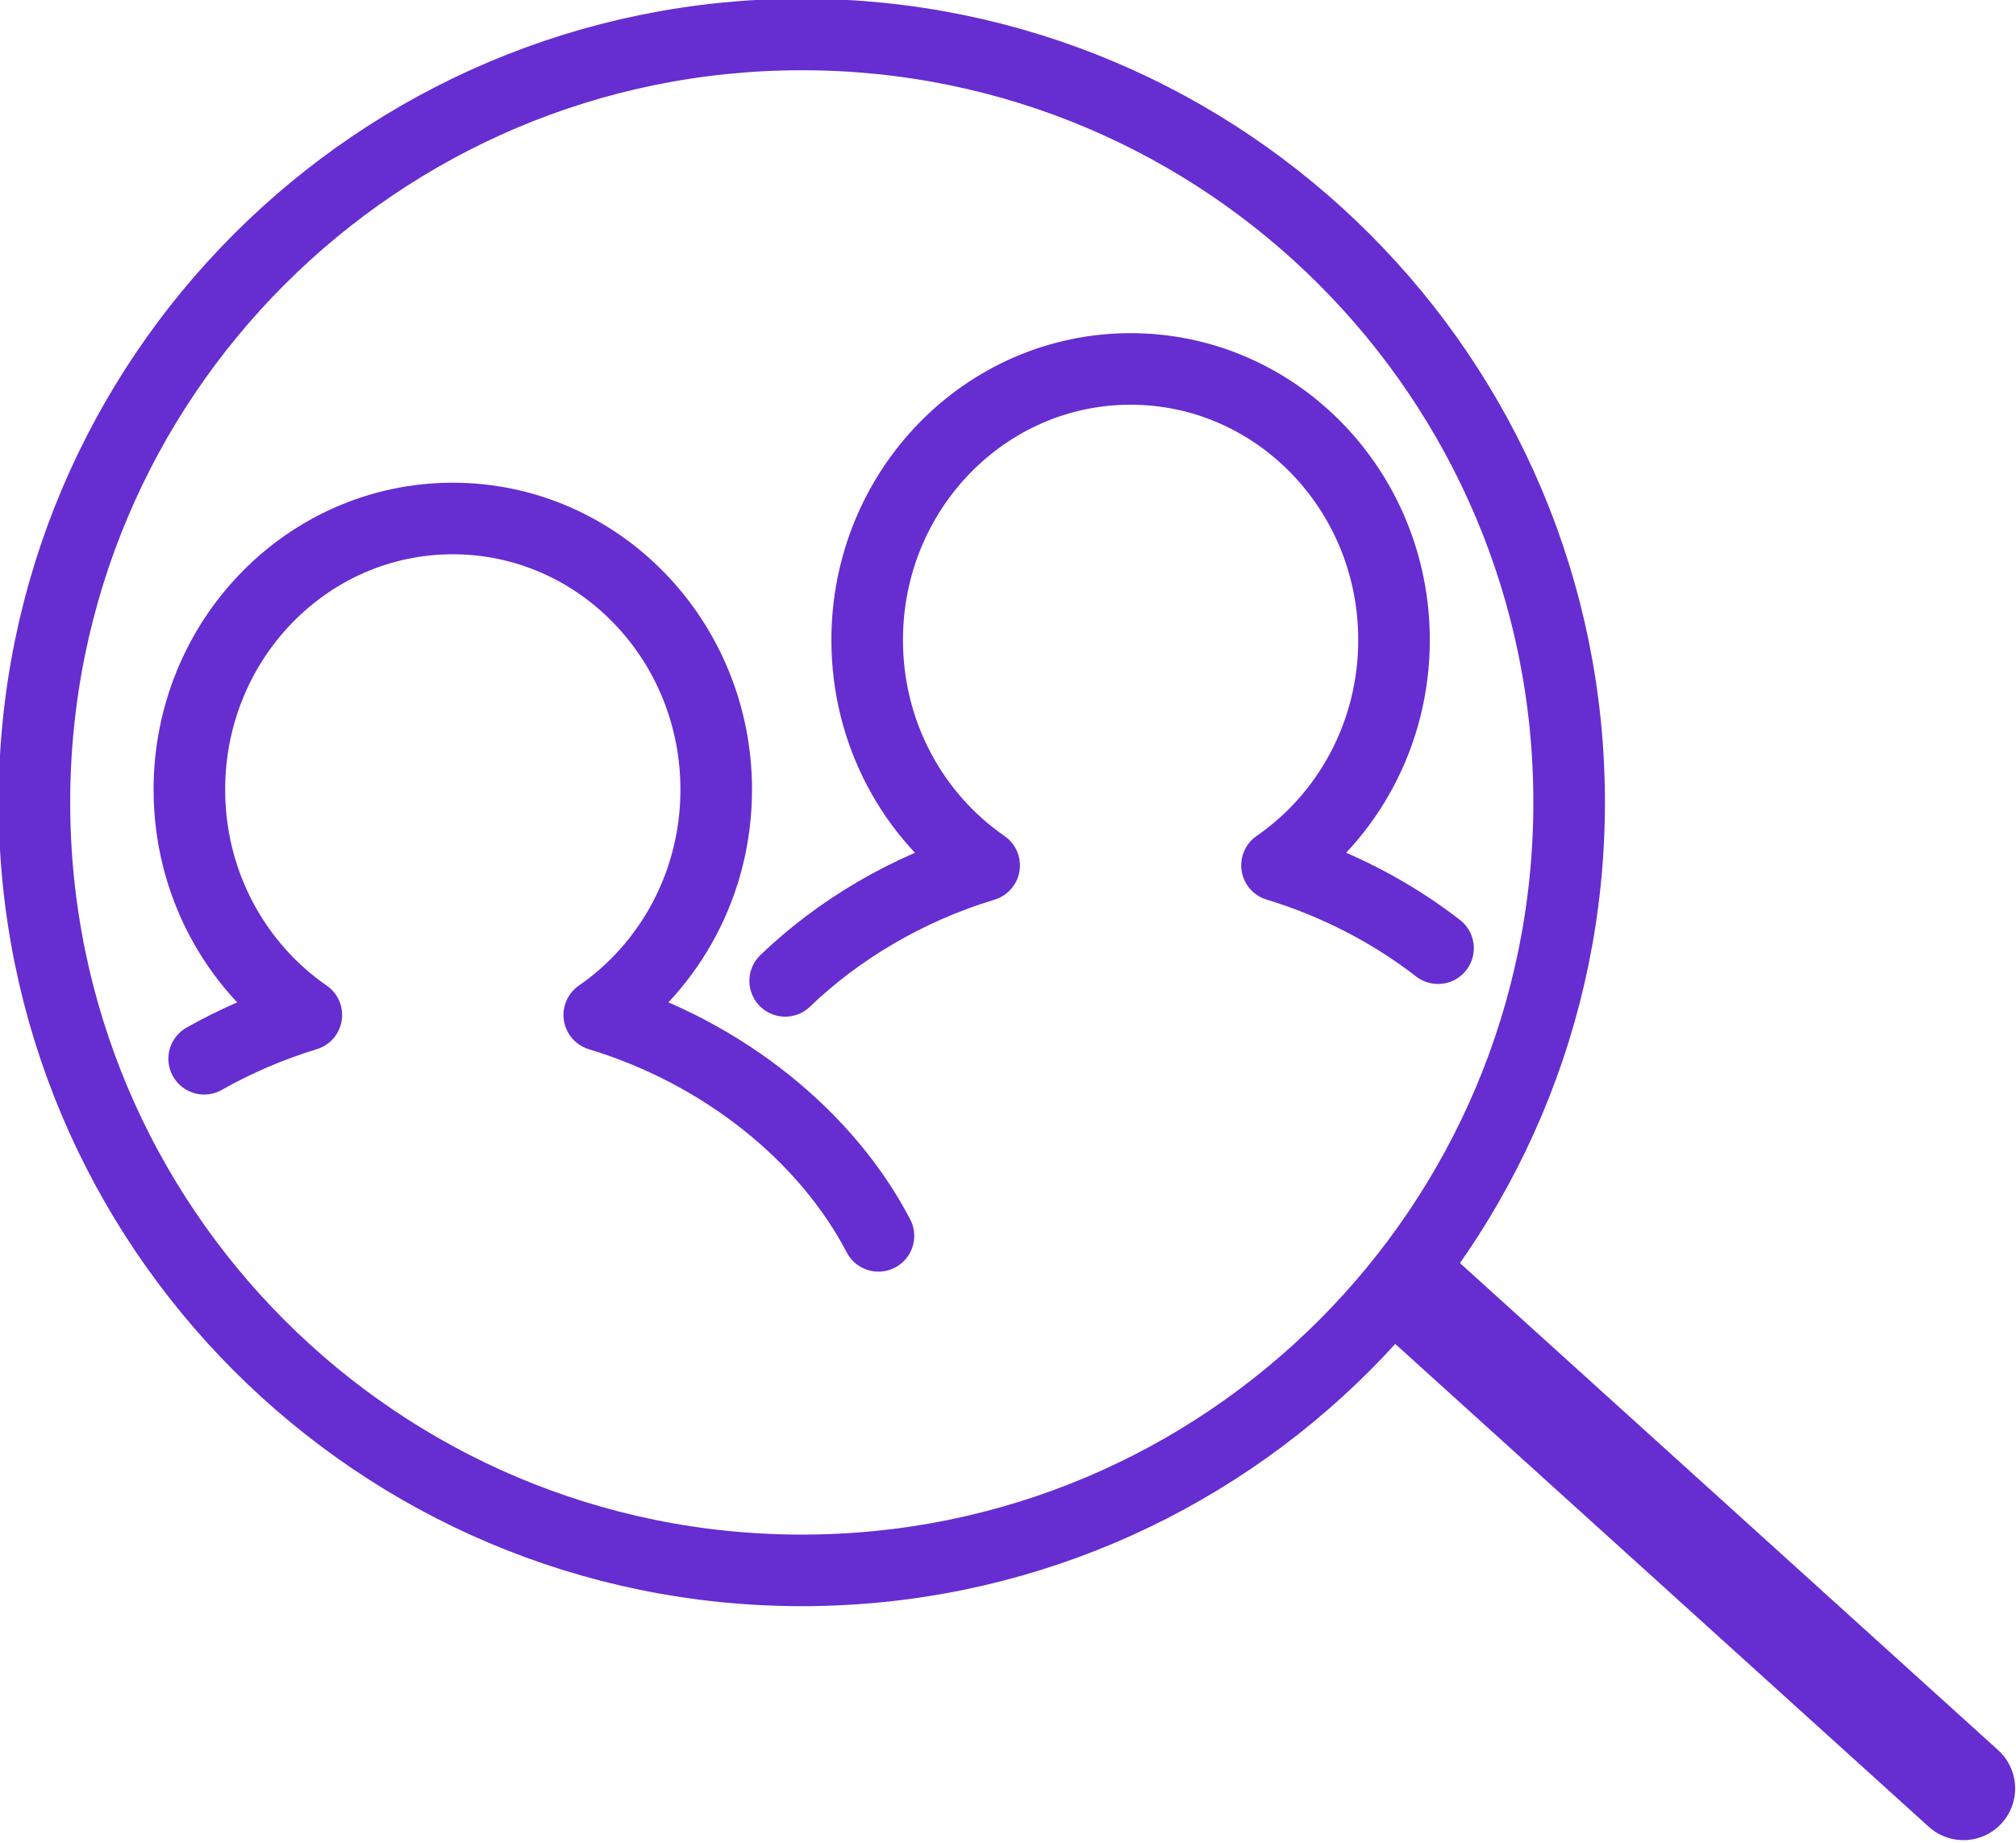 <svg viewBox="0 0 338 309" height="309" version="1.1" width="338" xmlns="http://www.w3.org/2000/svg" xmlns:xlink="http://www.w3.org/1999/xlink"><g id="dp_dp001" transform="matrix(1,0,0,1,-1173.56,-1186.58)"><path d="M 1436.64,1321.14 C 1436.64,1392.27 1379.04,1449.93 1307.99,1449.93 C 1236.93,1449.93 1179.33,1392.27 1179.33,1321.14 C 1179.33,1250.01 1236.93,1192.36 1307.99,1192.36 C 1379.04,1192.36 1436.64,1250.01 1436.64,1321.14 Z " fill="none" fill-rule="evenodd" id="dp_path002" stroke="#662dd1" stroke-linecap="round" stroke-linejoin="round" stroke-width="12px" original-stroke="#000000"></path><path d="M 1410.74,1403.21 L 1502.75,1486.5" fill="none" fill-rule="evenodd" id="dp_path003" stroke="#662dd1" stroke-linecap="round" stroke-linejoin="round" stroke-width="17.333px" original-stroke="#000000"></path><path d="M 1320.84,1393.83 C 1312.29,1377.43 1295.2,1363.21 1274.03,1356.79 C 1285.85,1348.63 1293.64,1334.75 1293.64,1319 C 1293.64,1293.88 1273.87,1273.53 1249.47,1273.53 C 1225.09,1273.53 1205.31,1293.88 1205.31,1319 C 1205.31,1334.75 1213.1,1348.64 1224.92,1356.79 C 1218.84,1358.64 1213.09,1361.13 1207.79,1364.13" fill="none" fill-rule="evenodd" id="dp_path004" stroke="#662dd1" stroke-linecap="round" stroke-linejoin="round" stroke-width="12px" original-stroke="#000000"></path><path d="M 1414.66,1345.59 C 1406.91,1339.59 1397.75,1334.76 1387.66,1331.7 C 1399.48,1323.54 1407.28,1309.66 1407.28,1293.91 C 1407.28,1268.8 1387.5,1248.45 1363.11,1248.45 C 1338.72,1248.45 1318.95,1268.8 1318.95,1293.91 C 1318.95,1309.67 1326.73,1323.55 1338.56,1331.71 C 1325.55,1335.65 1314.09,1342.54 1305.2,1351.07" fill="none" fill-rule="evenodd" id="dp_path005" stroke="#662dd1" stroke-linecap="round" stroke-linejoin="round" stroke-width="12px" original-stroke="#000000"></path></g></svg>